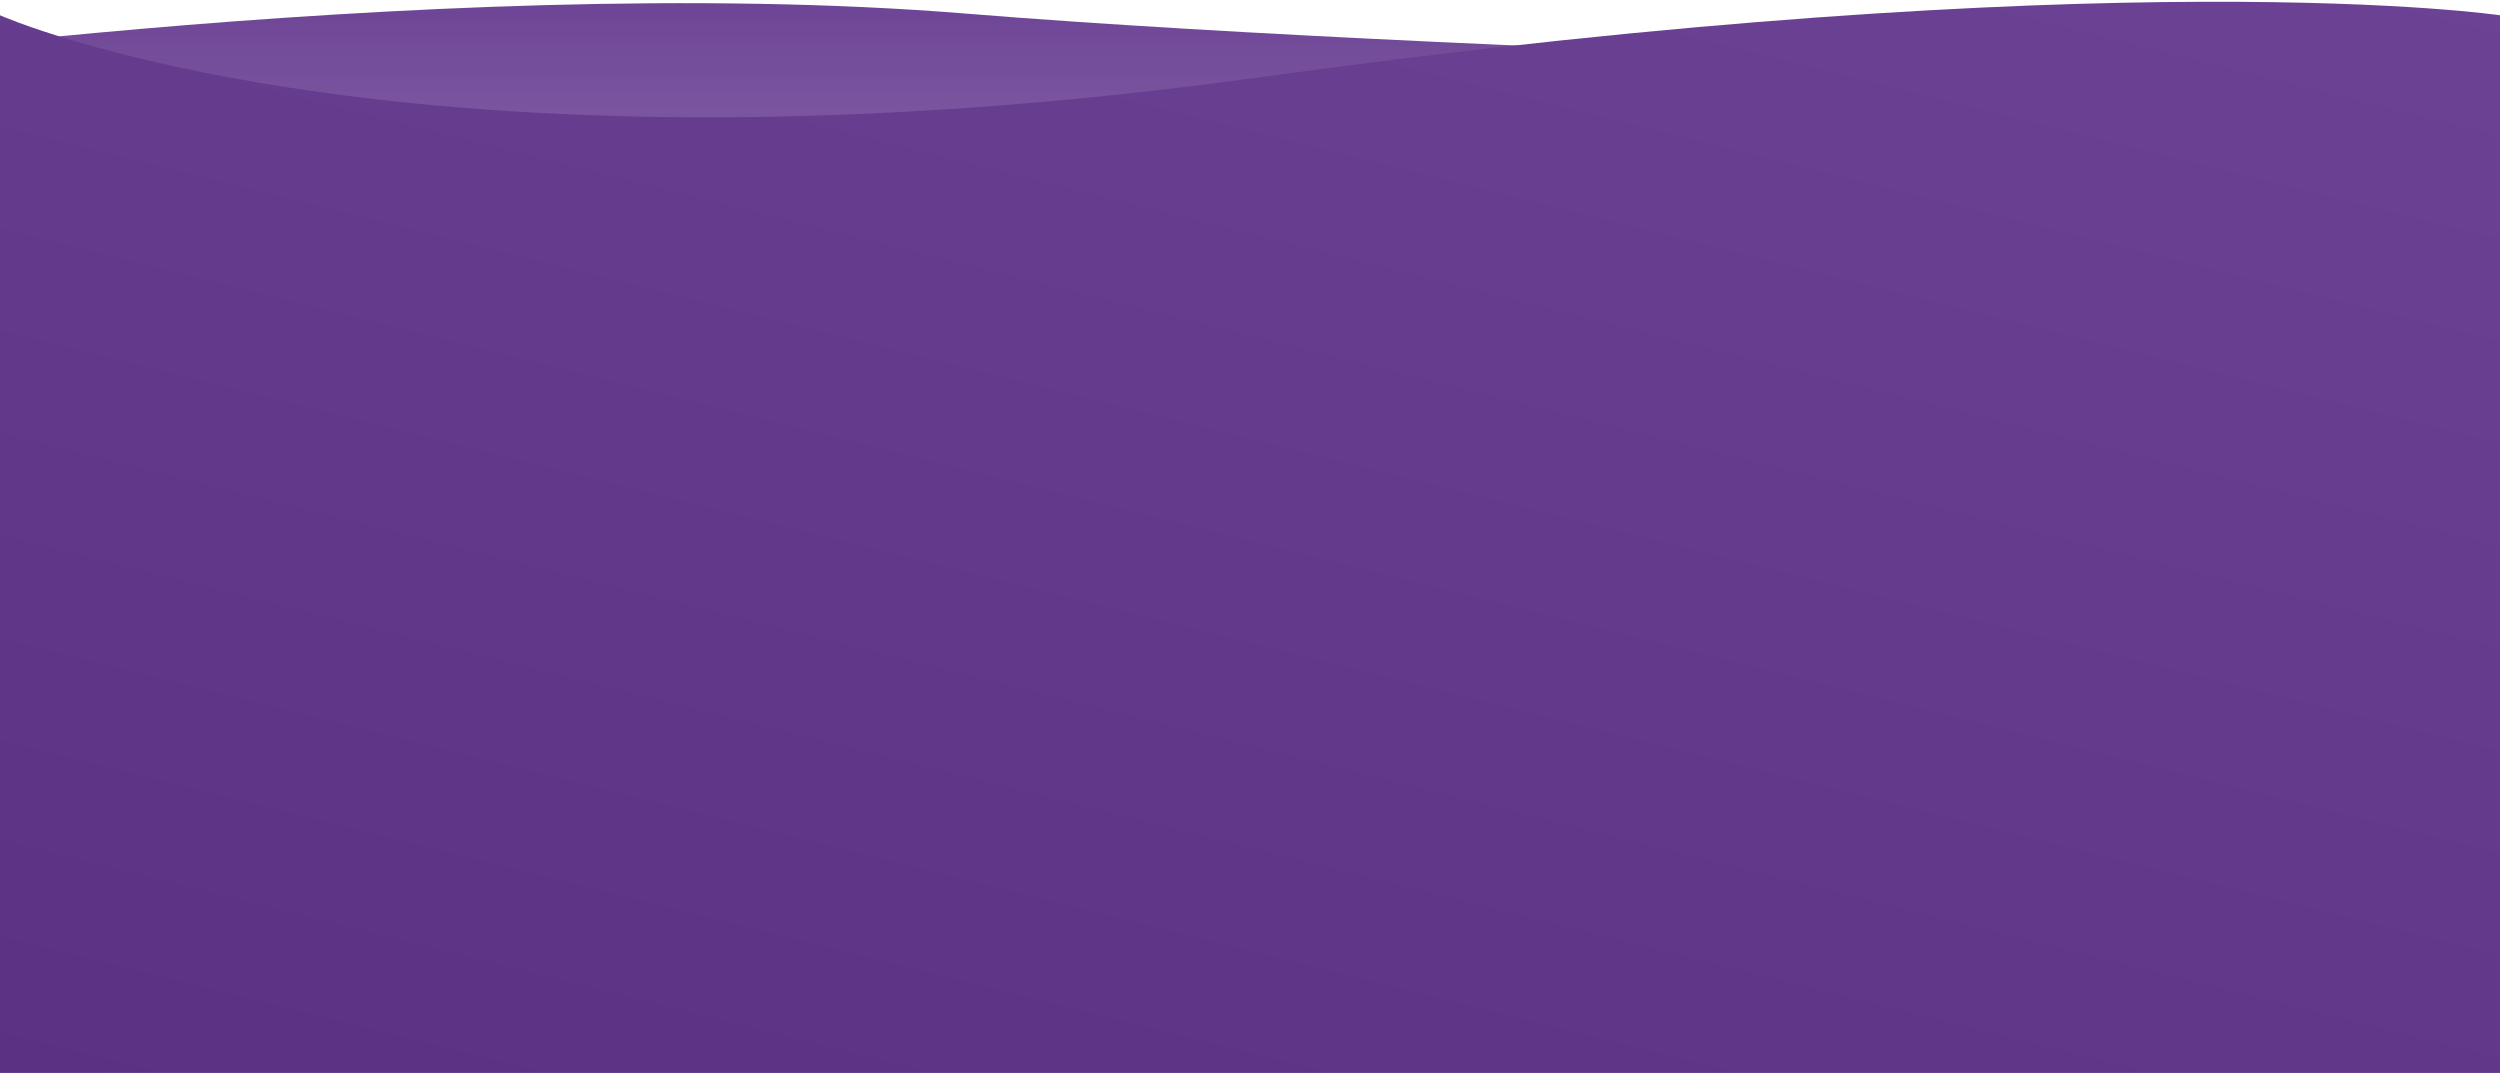 <svg version="1.2" xmlns="http://www.w3.org/2000/svg" viewBox="0 0 1440 618" width="1440" height="618">
	<title>bg-new-footer-top-svg</title>
	<defs>
		<clipPath clipPathUnits="userSpaceOnUse" id="cp1">
			<path d="m0 618h1440v-618h-1440z"/>
		</clipPath>
		<linearGradient id="g1" x2="1" gradientUnits="userSpaceOnUse" gradientTransform="matrix(0,154.5,-1614.213,0,643,1.852)">
			<stop offset="0" stop-color="#6e4596" stop-opacity="1"/>
			<stop offset="1" stop-color="#6e4596" stop-opacity=".79"/>
		</linearGradient>
		<linearGradient id="g2" x2="1" gradientUnits="userSpaceOnUse" gradientTransform="matrix(-437.62,1777.764,-1557.449,-383.387,889.5,-265.694)">
			<stop offset="0" stop-color="#6e4596"/>
			<stop offset="1" stop-color="#4d2376"/>
		</linearGradient>
	</defs>
	<style>
		.s0 { fill: url(#g1) } 
		.s1 { fill: url(#g2) } 
	</style>
	<g id="Clip-Path" clip-path="url(#cp1)">
		<g id="Layer">
			<path id="Layer" class="s0" d="m-164 44.3c0 0 412.5-61.5 720-36.5 307.5 25 894 36.5 894 36.5v101.6l-1614 10.5z"/>
			<path id="Layer" class="s1" d="m0 8.8c0 0 232 103.7 726.5 35.6 494.5-68.2 713.5-35.6 713.5-35.6v1793h-1440z"/>
		</g>
	</g>
</svg>